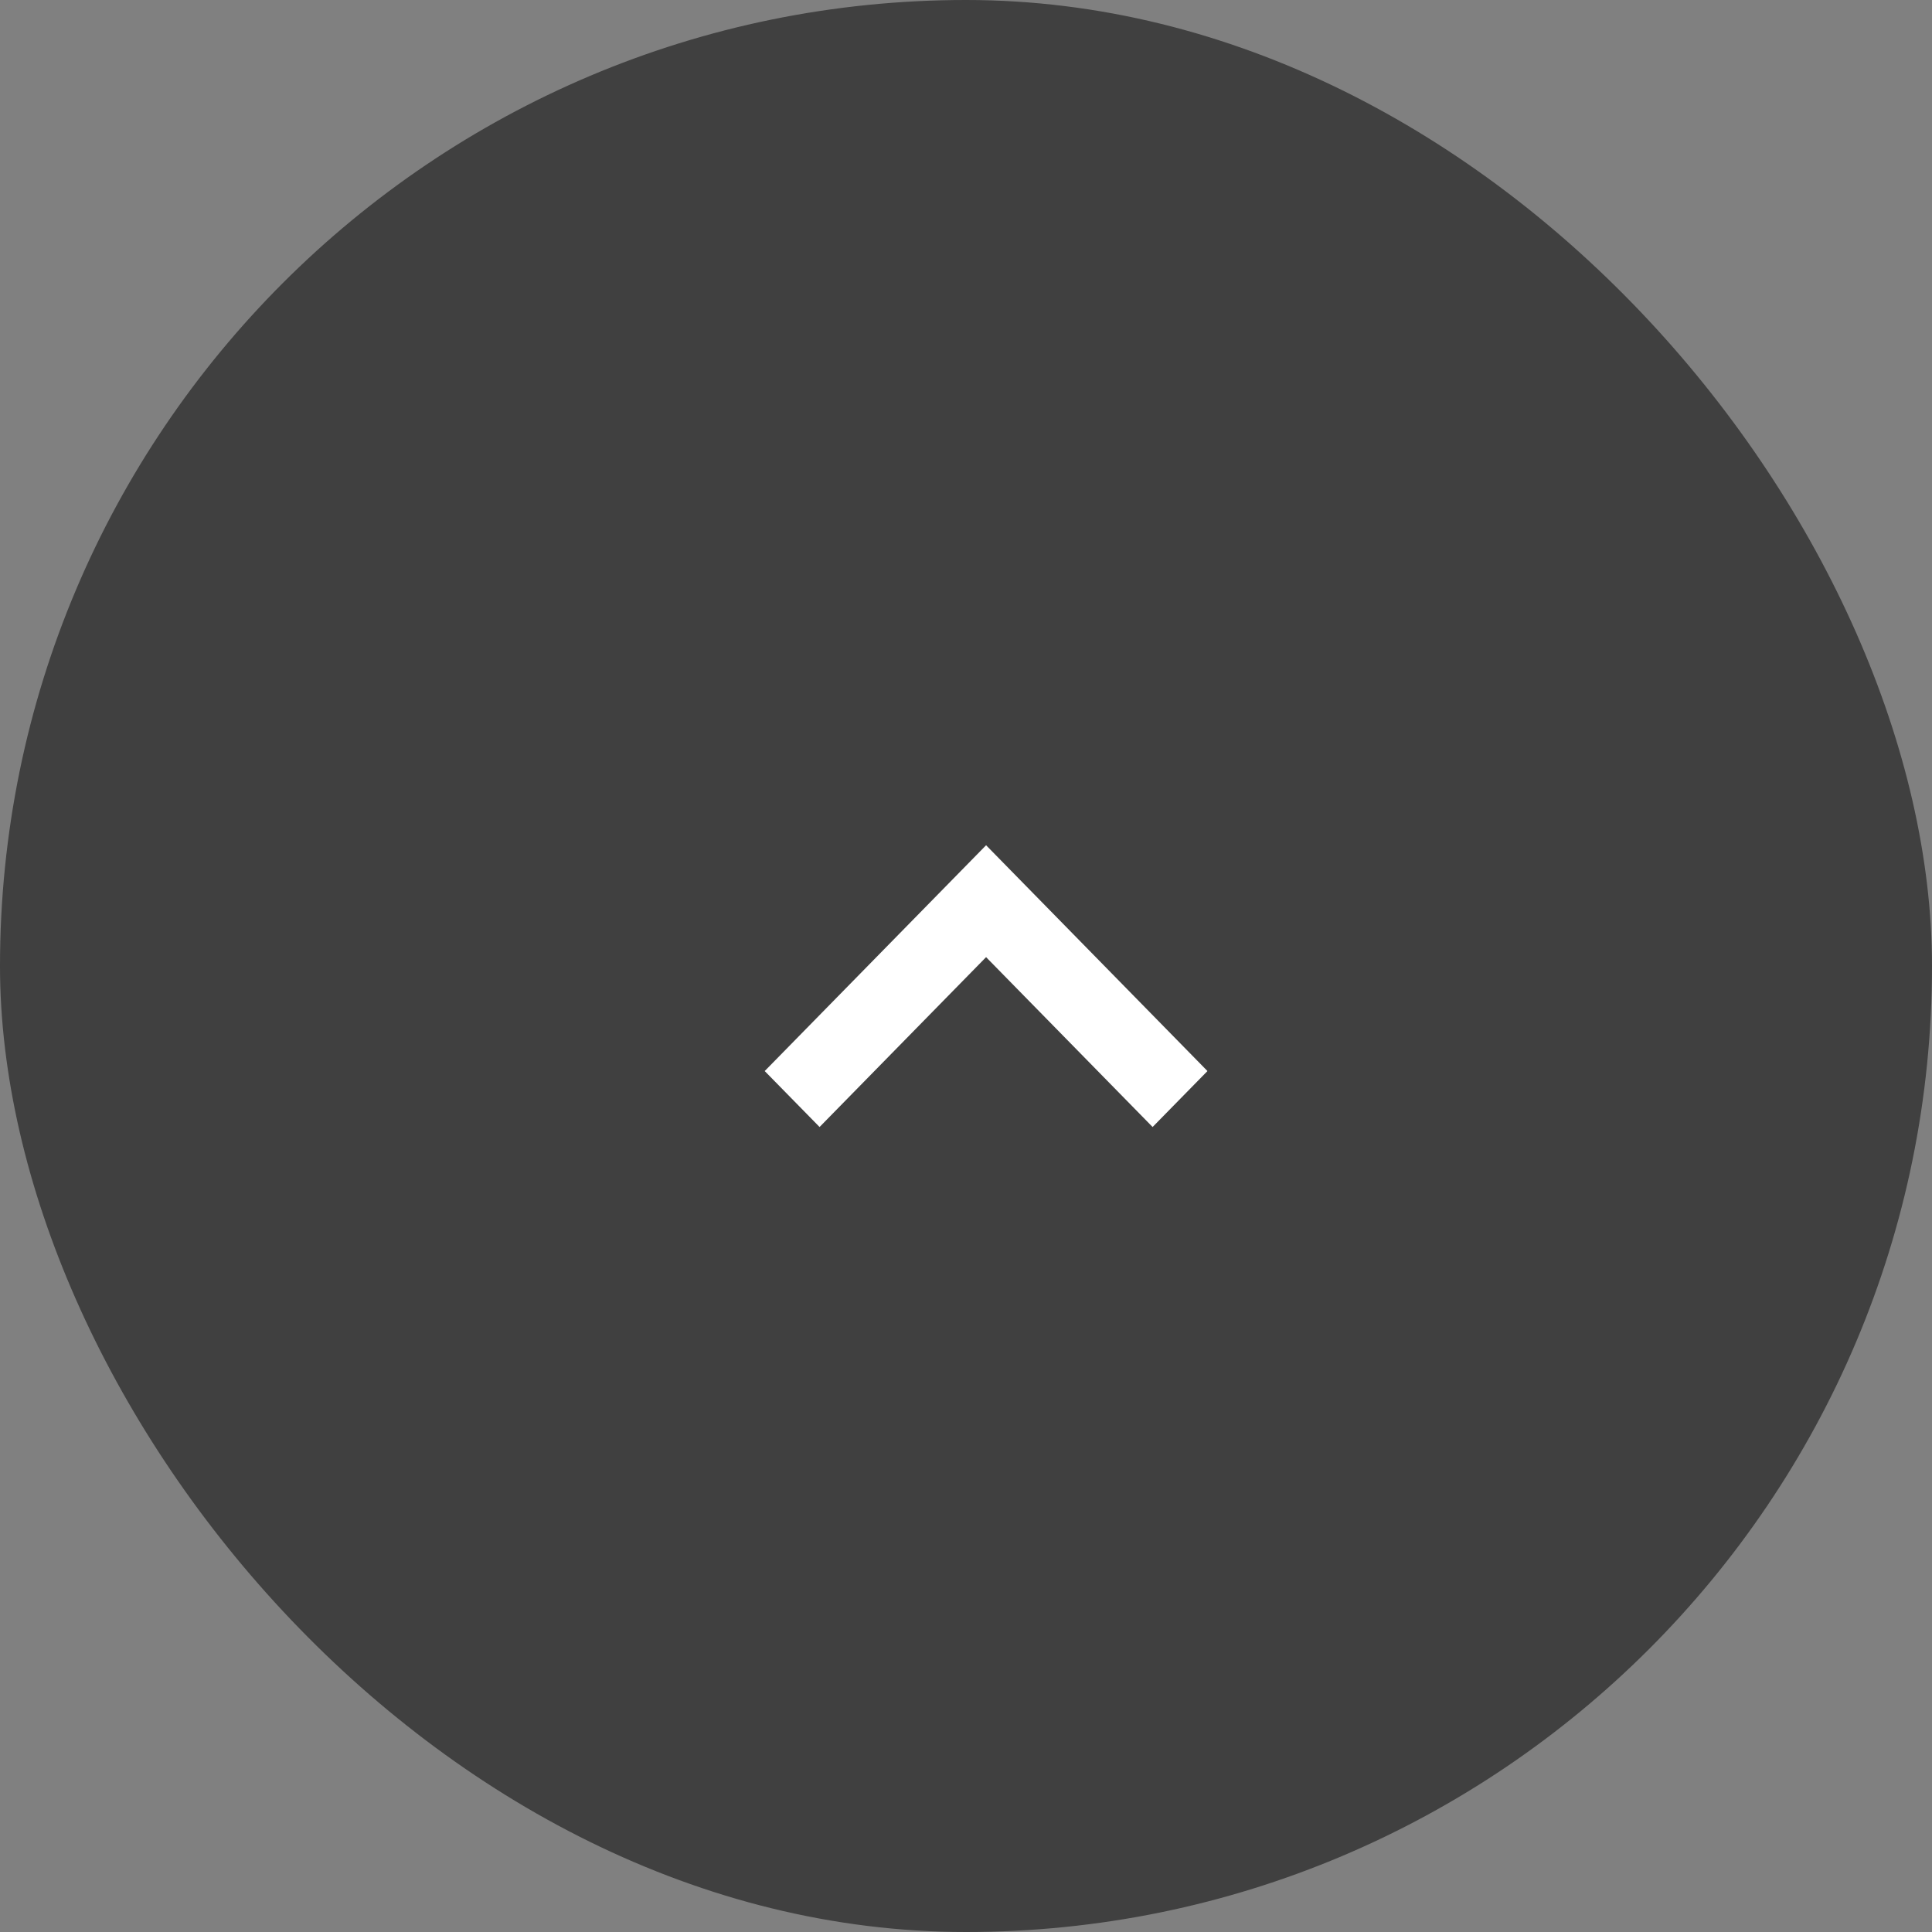 <svg xmlns="http://www.w3.org/2000/svg" width="48" height="48" viewBox="0 0 48 48">
  <rect x="0" y="0" width="48" height="48" fill="#808080" stroke="none"/>
  <g id="グループ_772" data-name="グループ 772" transform="translate(-344 -5905)">
    <rect id="長方形_46" data-name="長方形 46" width="48" height="48" rx="24" transform="translate(344 5905)" opacity="0.5"/>
    <path id="パス_39" data-name="パス 39" d="M2079.589,5925.076l-4.137-4.22-4.137,4.22-1.363-1.39,5.5-5.61,5.5,5.61Z" transform="translate(-1706.953 7.924)" fill="#fff"/>
  </g>
</svg>
